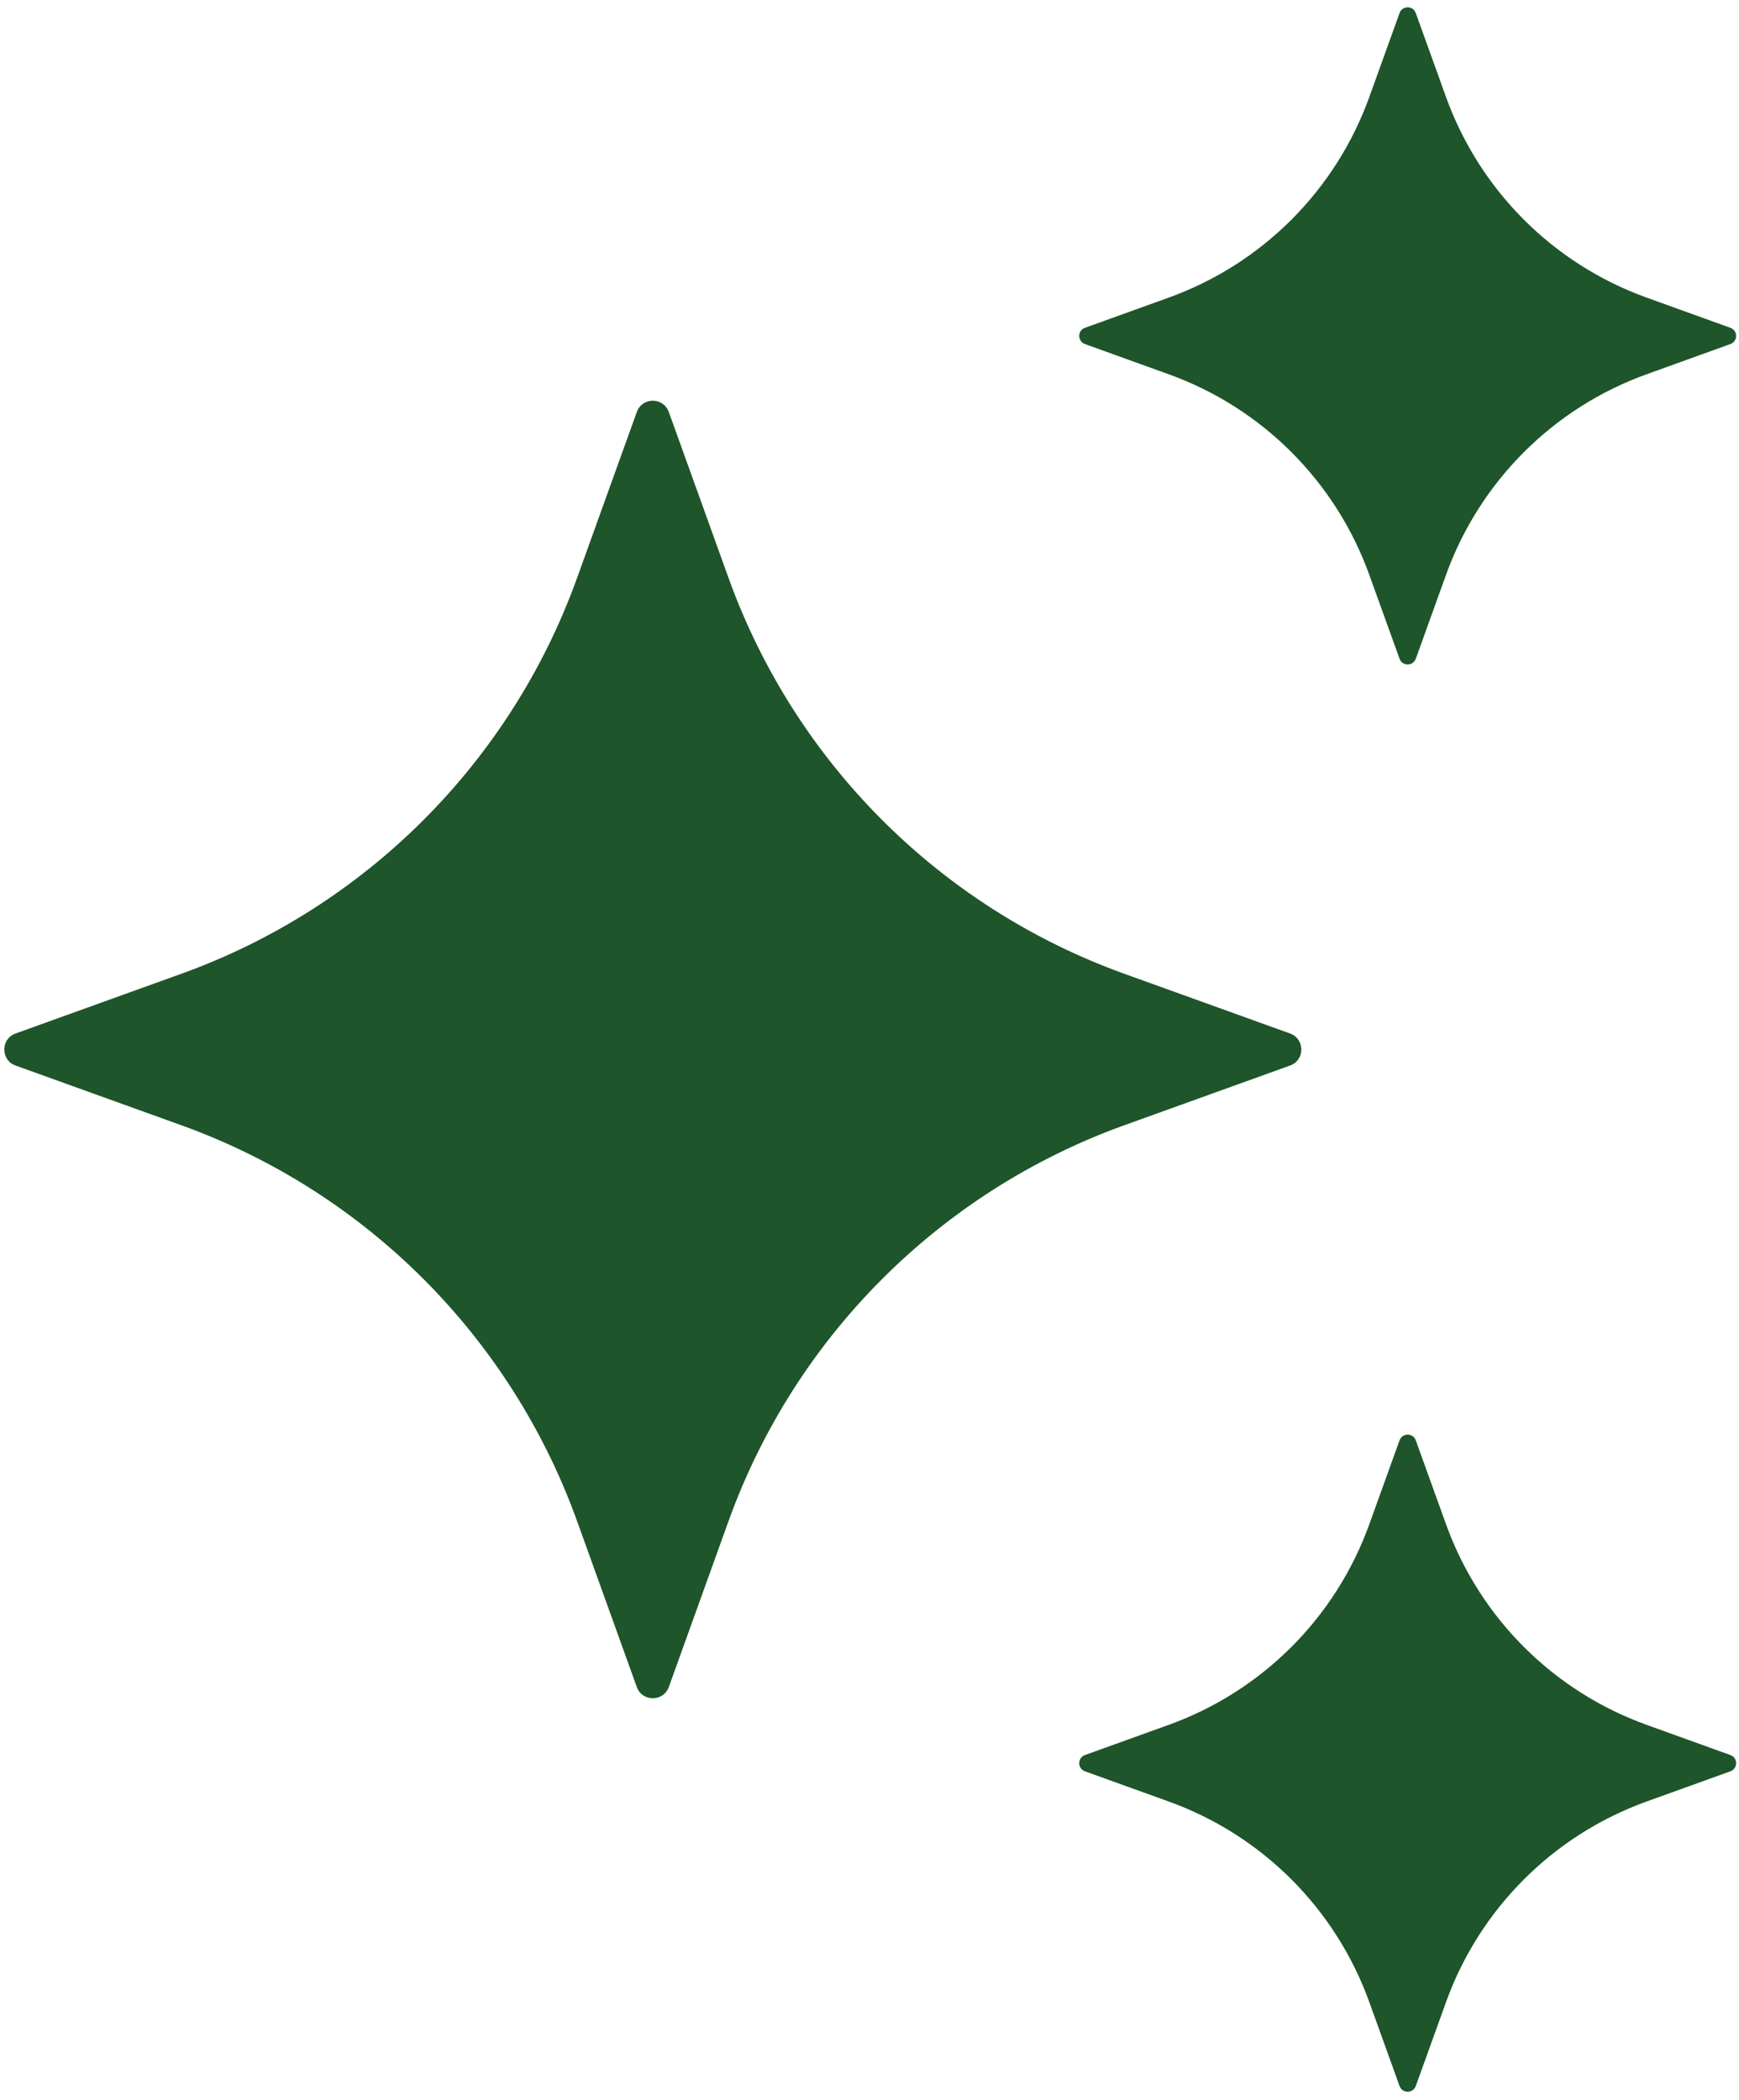 <svg width="111" height="134" viewBox="0 0 111 134" fill="none" xmlns="http://www.w3.org/2000/svg">
<path d="M42.69 26.29L46.504 36.882C50.741 48.639 59.999 57.896 71.755 62.133L82.347 65.948C83.302 66.294 83.302 67.648 82.347 67.99L71.755 71.804C59.999 76.041 50.741 85.299 46.504 97.055L42.69 107.648C42.343 108.603 40.989 108.603 40.647 107.648L36.833 97.055C32.596 85.299 23.338 76.041 11.582 71.804L0.99 67.99C0.035 67.643 0.035 66.29 0.99 65.948L11.582 62.133C23.338 57.896 32.596 48.639 36.833 36.882L40.647 26.29C40.989 25.33 42.343 25.33 42.69 26.29Z" fill="#1E552A"/>
<path d="M90.369 0.835L92.302 6.197C94.449 12.149 99.137 16.837 105.089 18.985L110.452 20.918C110.936 21.093 110.936 21.777 110.452 21.953L105.089 23.887C99.137 26.034 94.449 30.722 92.302 36.673L90.369 42.036C90.193 42.521 89.509 42.521 89.333 42.036L87.4 36.673C85.253 30.722 80.565 26.034 74.613 23.887L69.25 21.953C68.766 21.777 68.766 21.093 69.25 20.918L74.613 18.985C80.565 16.837 85.253 12.149 87.4 6.197L89.333 0.835C89.509 0.345 90.198 0.345 90.369 0.835Z" fill="#1E552A"/>
<path d="M90.369 91.906L92.302 97.269C94.449 103.221 99.137 107.909 105.089 110.056L110.452 111.989C110.936 112.165 110.936 112.849 110.452 113.025L105.089 114.958C99.137 117.105 94.449 121.793 92.302 127.745L90.369 133.108C90.193 133.592 89.509 133.592 89.333 133.108L87.4 127.745C85.253 121.793 80.565 117.105 74.613 114.958L69.25 113.025C68.766 112.849 68.766 112.165 69.25 111.989L74.613 110.056C80.565 107.909 85.253 103.221 87.4 97.269L89.333 91.906C89.509 91.422 90.198 91.422 90.369 91.906Z" fill="#1E552A"/>
</svg>
